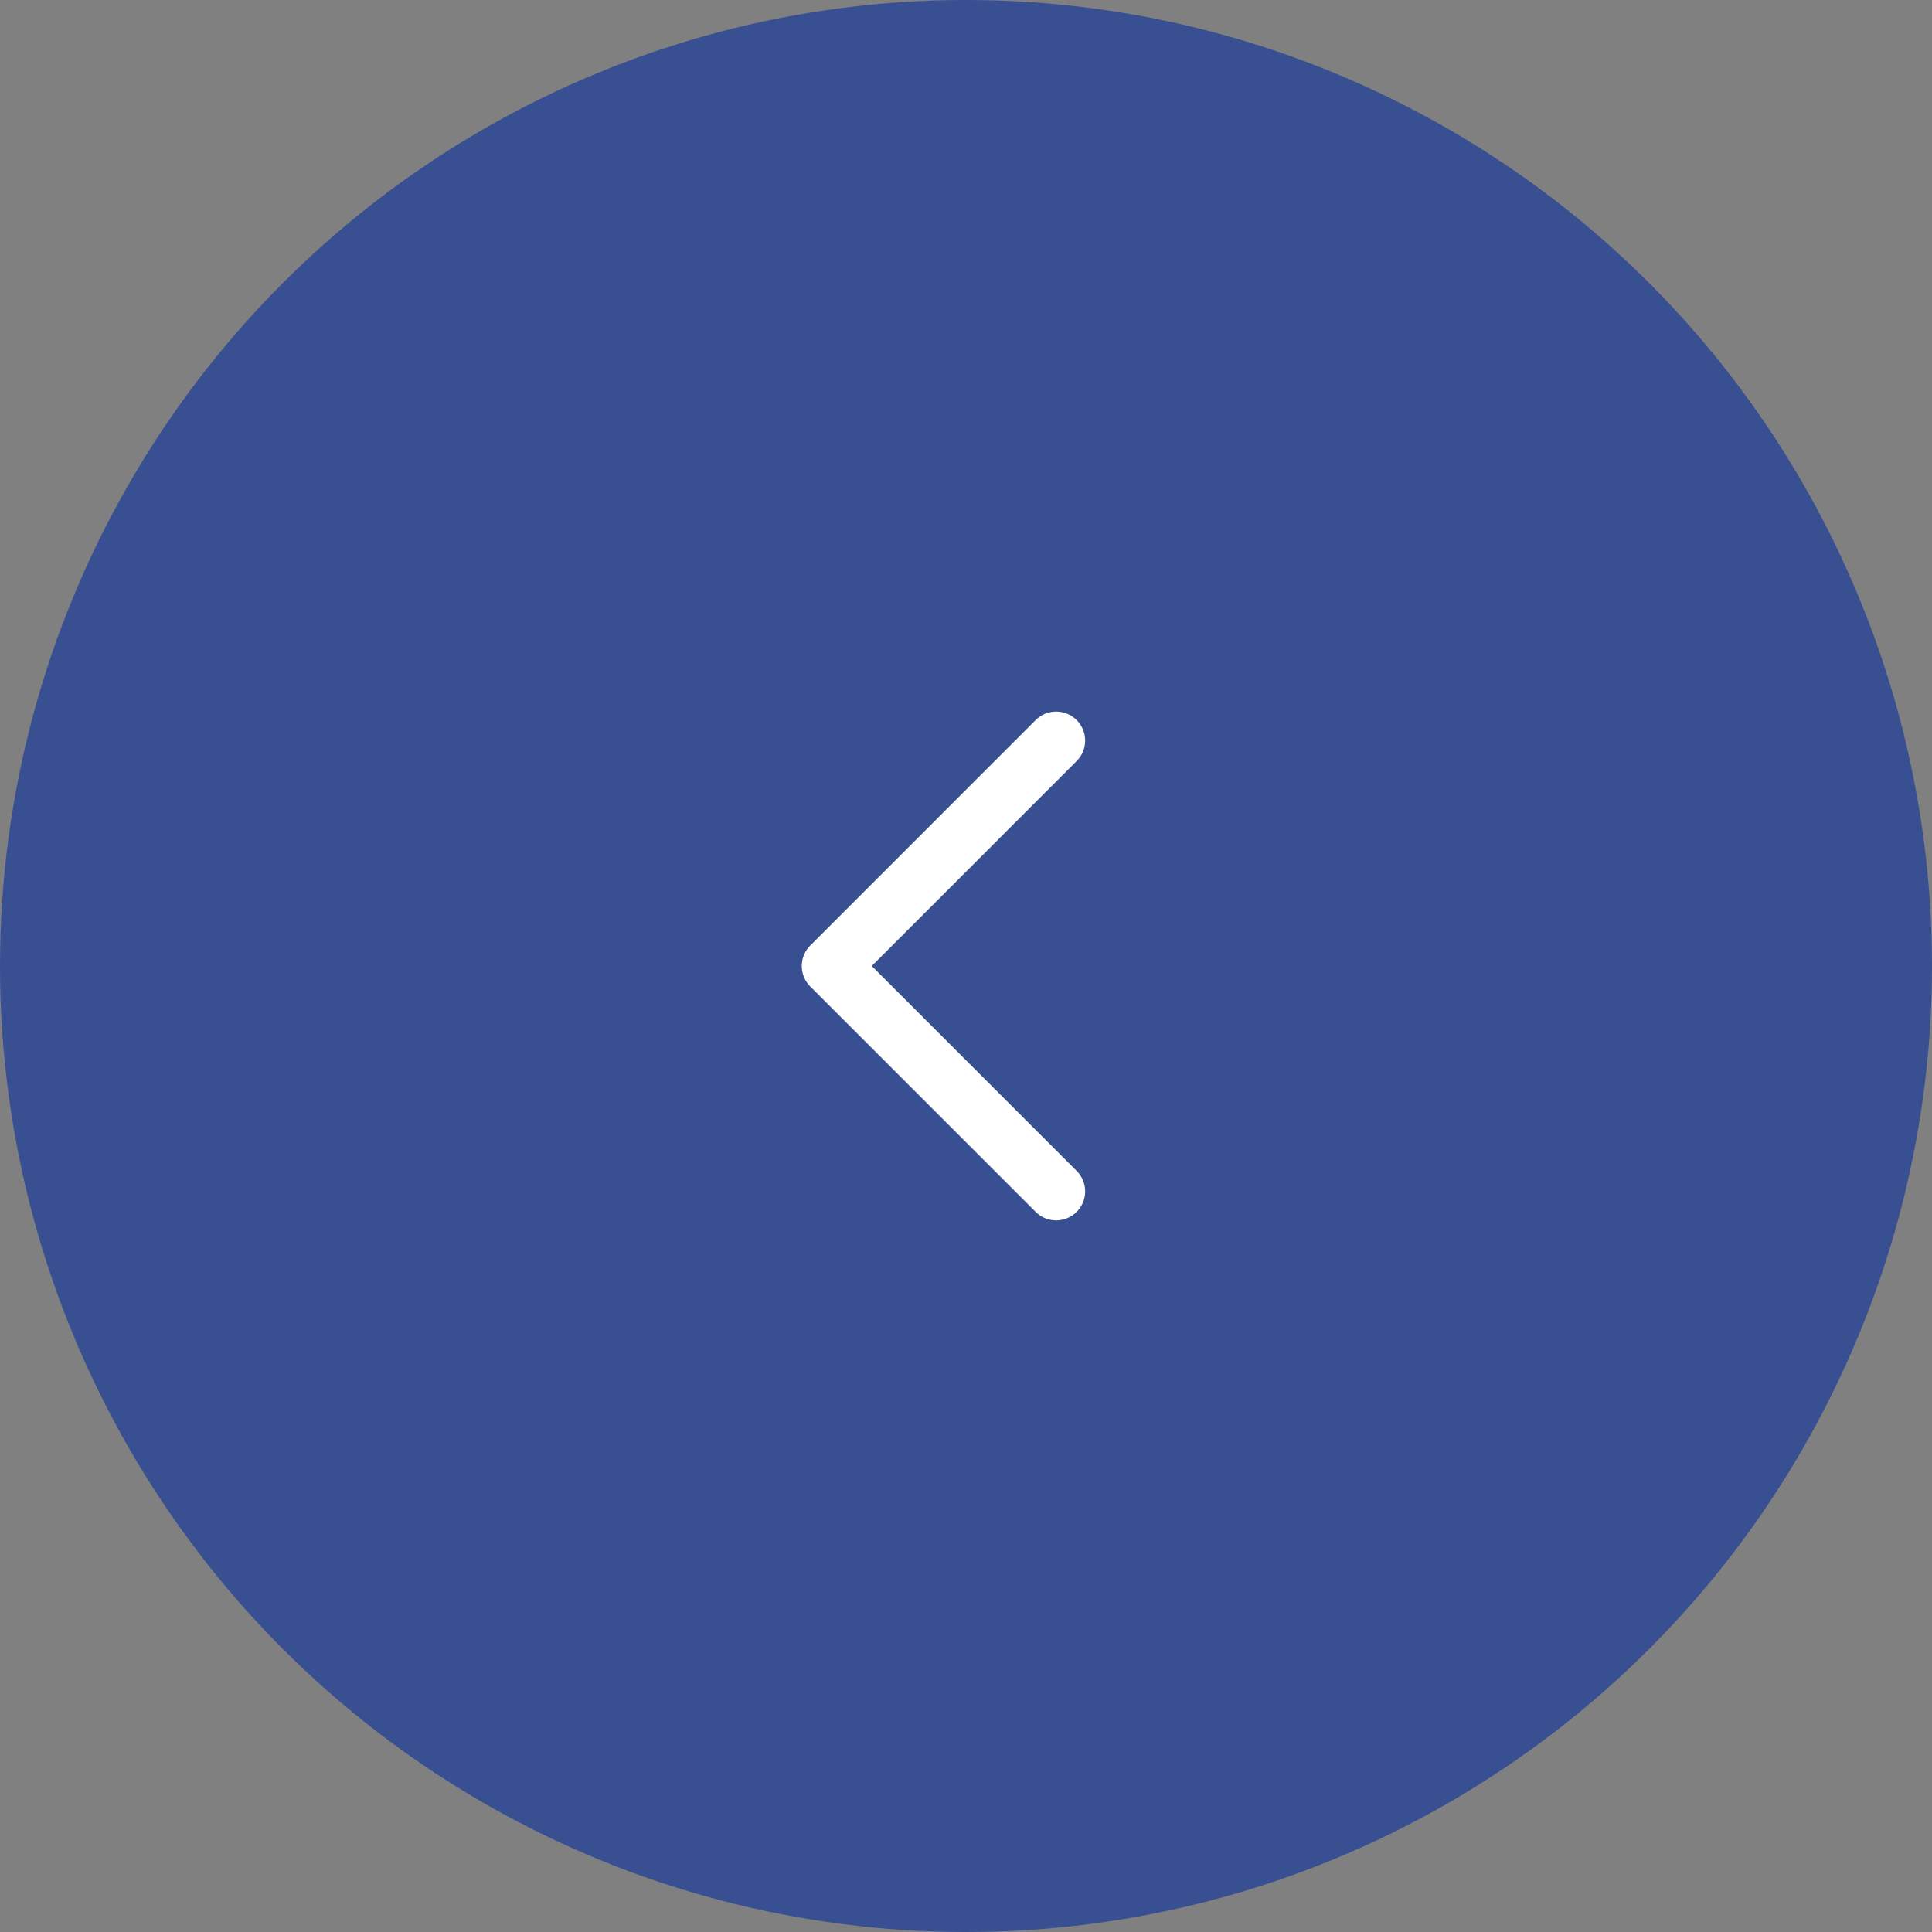 <?xml version="1.0" encoding="UTF-8"?> <svg xmlns="http://www.w3.org/2000/svg" width="50" height="50" viewBox="0 0 50 50" fill="none"><rect x="0" y="0" width="50" height="50" fill="#808080" stroke="none"/><circle cx="25" cy="25" r="25" fill="#384F92"></circle><path d="M27.333 19.166L21.5 25L27.333 30.833" stroke="white" stroke-width="1.5" stroke-linecap="round" stroke-linejoin="round"></path></svg> 